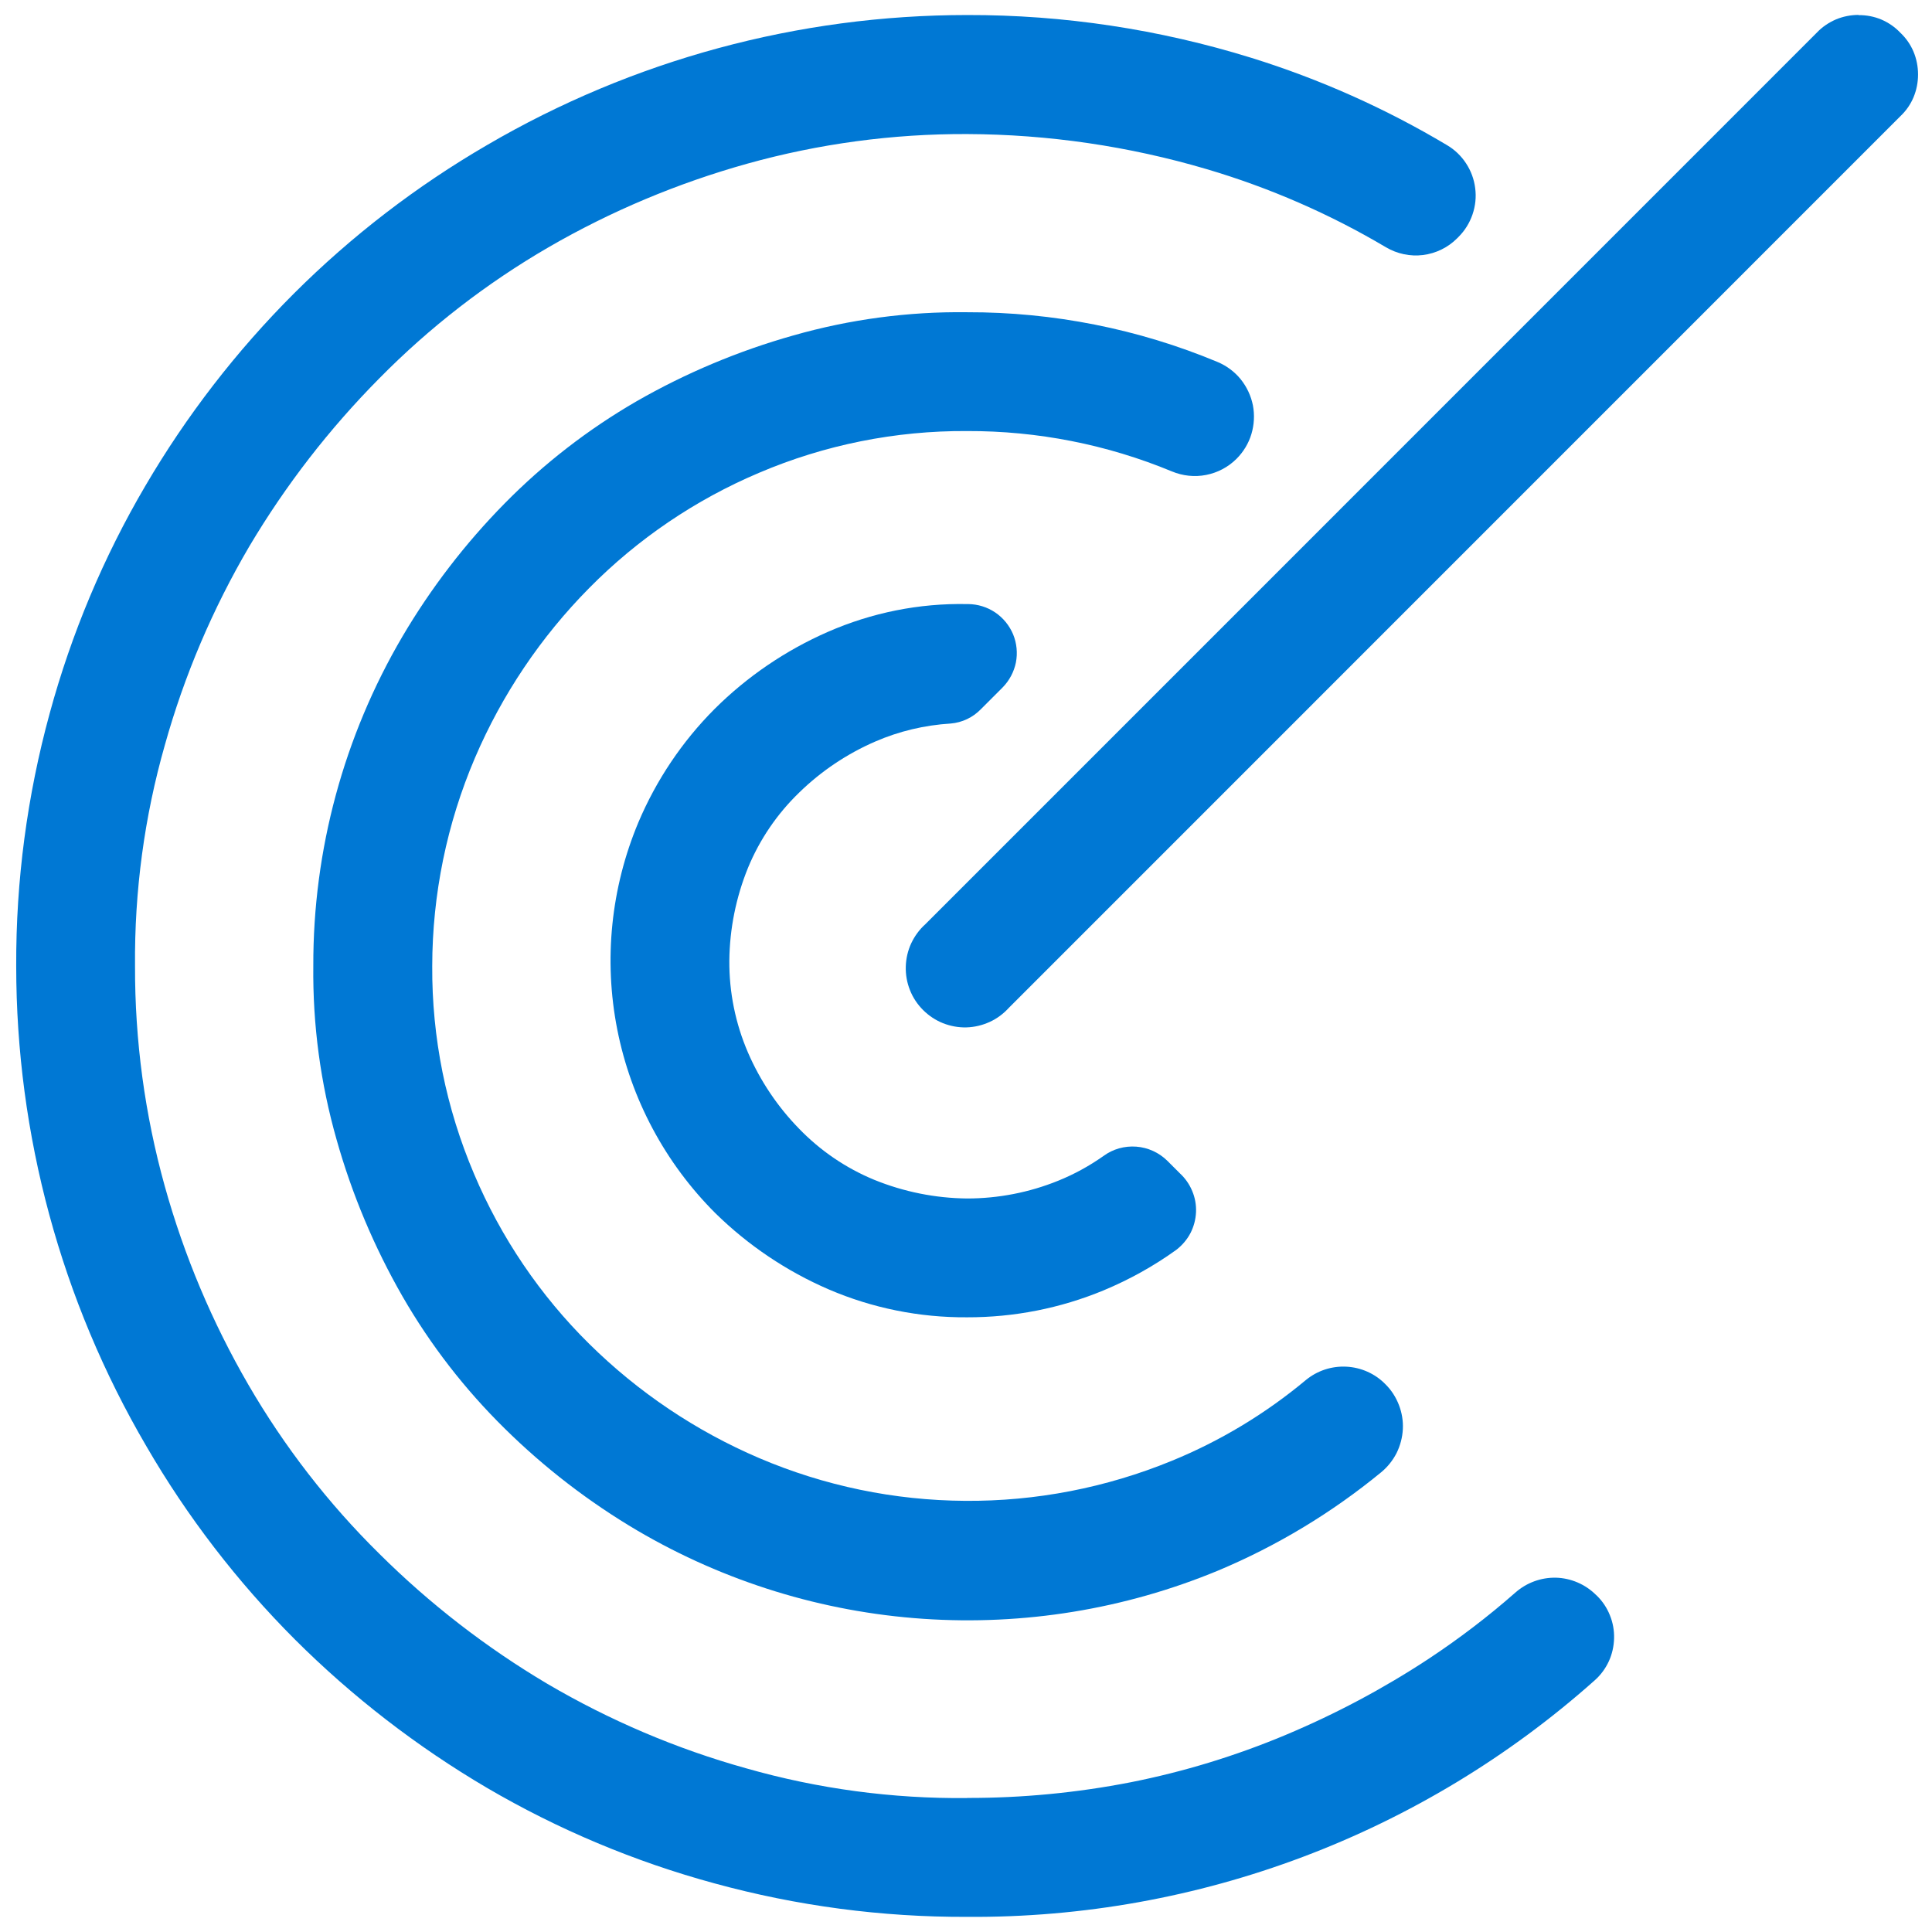 <svg width="18" height="18" viewBox="0 0 18 18" fill="none" xmlns="http://www.w3.org/2000/svg">
<g clip-path="url(#clip0_569_2368)">
<path d="M17.316 0.141C17.389 0.14 17.461 0.154 17.528 0.182C17.595 0.211 17.655 0.252 17.705 0.305C17.758 0.355 17.8 0.415 17.828 0.482C17.856 0.549 17.87 0.621 17.87 0.694C17.87 0.767 17.856 0.839 17.828 0.906C17.8 0.973 17.758 1.033 17.705 1.083L9.4 9.389C9.349 9.445 9.289 9.49 9.221 9.521C9.153 9.552 9.079 9.57 9.004 9.572C8.929 9.574 8.855 9.56 8.786 9.533C8.716 9.505 8.653 9.463 8.6 9.41C8.547 9.357 8.505 9.294 8.478 9.225C8.45 9.155 8.437 9.081 8.439 9.006C8.441 8.931 8.458 8.857 8.489 8.79C8.521 8.722 8.565 8.661 8.621 8.611L16.927 0.304C16.977 0.251 17.038 0.21 17.105 0.181C17.172 0.153 17.244 0.139 17.316 0.139V0.141Z" fill="#0078D4"/>
<path d="M9.138 6.608C9.063 6.685 8.964 6.732 8.857 6.741C8.615 6.756 8.377 6.812 8.154 6.909C7.891 7.023 7.651 7.184 7.446 7.384C7.24 7.583 7.078 7.821 6.969 8.085C6.857 8.36 6.798 8.654 6.795 8.95C6.793 9.245 6.852 9.536 6.969 9.807C7.083 10.07 7.244 10.31 7.444 10.515C7.643 10.721 7.881 10.883 8.145 10.992C8.42 11.104 8.714 11.163 9.01 11.166C9.301 11.166 9.589 11.11 9.858 11.001C10.007 10.941 10.149 10.863 10.281 10.77C10.369 10.705 10.477 10.675 10.586 10.683C10.695 10.691 10.798 10.738 10.876 10.815L10.991 10.93C11.041 10.976 11.081 11.032 11.107 11.095C11.134 11.158 11.146 11.226 11.143 11.294C11.14 11.362 11.122 11.429 11.091 11.489C11.059 11.55 11.014 11.602 10.96 11.644C10.749 11.796 10.522 11.922 10.282 12.022C9.879 12.189 9.447 12.274 9.01 12.273C8.567 12.276 8.128 12.188 7.721 12.013C7.329 11.844 6.971 11.603 6.666 11.304C6.198 10.837 5.879 10.241 5.751 9.592C5.623 8.943 5.692 8.271 5.948 7.661C6.115 7.267 6.355 6.909 6.657 6.606C6.961 6.303 7.32 6.059 7.713 5.887C8.122 5.708 8.564 5.619 9.01 5.628H9.021C9.11 5.629 9.198 5.656 9.272 5.706C9.346 5.756 9.404 5.827 9.439 5.91C9.473 5.993 9.482 6.084 9.465 6.172C9.447 6.26 9.404 6.341 9.341 6.405L9.138 6.608Z" fill="#0078D4"/>
<path d="M9.011 16.751C9.522 16.752 10.032 16.703 10.534 16.605C11.029 16.507 11.513 16.359 11.978 16.164C12.443 15.969 12.889 15.732 13.31 15.455C13.593 15.268 13.863 15.062 14.118 14.838C14.222 14.746 14.357 14.696 14.497 14.699C14.636 14.703 14.769 14.76 14.868 14.858L14.878 14.867C14.931 14.919 14.972 14.981 14.999 15.049C15.027 15.117 15.04 15.191 15.038 15.264C15.036 15.338 15.02 15.411 14.989 15.478C14.958 15.545 14.914 15.605 14.859 15.654C13.25 17.088 11.166 17.874 9.01 17.859C8.215 17.862 7.424 17.757 6.657 17.547C5.914 17.345 5.201 17.046 4.537 16.657C3.884 16.273 3.282 15.808 2.746 15.273C2.209 14.735 1.744 14.13 1.363 13.473C0.569 12.116 0.151 10.572 0.151 9C0.148 8.205 0.253 7.413 0.463 6.646C0.665 5.904 0.964 5.191 1.354 4.527C1.737 3.873 2.202 3.271 2.737 2.736C3.275 2.199 3.88 1.734 4.537 1.352C5.895 0.558 7.439 0.14 9.011 0.14C9.909 0.138 10.801 0.273 11.659 0.539C12.296 0.737 12.908 1.01 13.481 1.352C13.553 1.394 13.614 1.453 13.659 1.522C13.705 1.592 13.734 1.671 13.744 1.753C13.755 1.836 13.746 1.919 13.719 1.998C13.692 2.077 13.648 2.148 13.589 2.207L13.574 2.222C13.489 2.307 13.377 2.361 13.258 2.376C13.138 2.391 13.017 2.365 12.913 2.304C12.389 1.993 11.828 1.749 11.243 1.576C10.518 1.362 9.767 1.252 9.011 1.249C8.319 1.246 7.629 1.339 6.962 1.525C6.314 1.706 5.692 1.967 5.11 2.304C4.533 2.639 4.003 3.049 3.535 3.524C3.068 3.995 2.661 4.521 2.323 5.09C1.982 5.671 1.717 6.293 1.536 6.941C1.345 7.61 1.252 8.304 1.258 9C1.256 9.693 1.349 10.383 1.535 11.051C1.715 11.698 1.977 12.32 2.314 12.901C2.649 13.478 3.059 14.008 3.534 14.476C4.004 14.943 4.53 15.35 5.1 15.688C5.681 16.029 6.303 16.294 6.952 16.475C7.621 16.666 8.314 16.759 9.01 16.752L9.011 16.751Z" fill="#0078D4"/>
<path d="M11.52 4.275C11.443 4.352 11.344 4.404 11.237 4.425C11.13 4.446 11.019 4.434 10.918 4.392C10.313 4.141 9.665 4.014 9.01 4.016C8.344 4.012 7.684 4.144 7.072 4.405C6.479 4.656 5.941 5.021 5.489 5.479C5.038 5.935 4.677 6.472 4.425 7.061C4.163 7.674 4.028 8.334 4.027 9C4.023 9.666 4.156 10.325 4.417 10.938C4.668 11.531 5.032 12.069 5.49 12.521C5.947 12.972 6.484 13.333 7.074 13.585C7.681 13.844 8.332 13.979 8.992 13.983C9.651 13.988 10.305 13.861 10.915 13.611C11.368 13.426 11.791 13.171 12.167 12.857C12.273 12.77 12.407 12.726 12.544 12.733C12.68 12.74 12.81 12.797 12.906 12.895L12.908 12.897C12.963 12.951 13.005 13.017 13.033 13.089C13.061 13.161 13.074 13.238 13.07 13.315C13.066 13.392 13.046 13.468 13.012 13.537C12.977 13.606 12.928 13.667 12.869 13.716C12.409 14.094 11.897 14.403 11.348 14.633C10.479 14.993 9.539 15.146 8.6 15.082C7.662 15.018 6.752 14.737 5.94 14.261C5.49 13.996 5.074 13.676 4.702 13.309C4.331 12.944 4.011 12.531 3.751 12.08C3.487 11.62 3.28 11.129 3.136 10.618C2.986 10.092 2.913 9.547 2.919 9C2.916 7.92 3.203 6.86 3.75 5.929C4.015 5.479 4.335 5.063 4.701 4.691C5.066 4.32 5.479 4 5.93 3.739C6.39 3.475 6.881 3.269 7.392 3.125C7.918 2.975 8.463 2.902 9.01 2.909C9.811 2.907 10.605 3.064 11.345 3.373C11.428 3.408 11.502 3.463 11.559 3.533C11.616 3.604 11.655 3.687 11.673 3.776C11.69 3.865 11.685 3.957 11.659 4.044C11.633 4.131 11.585 4.21 11.521 4.274L11.52 4.275Z" fill="#0078D4"/>
</g>
<defs>
<clipPath id="clip0_569_2368">
<rect width="18" height="18" fill="white"/>
</clipPath>
</defs>
</svg>
